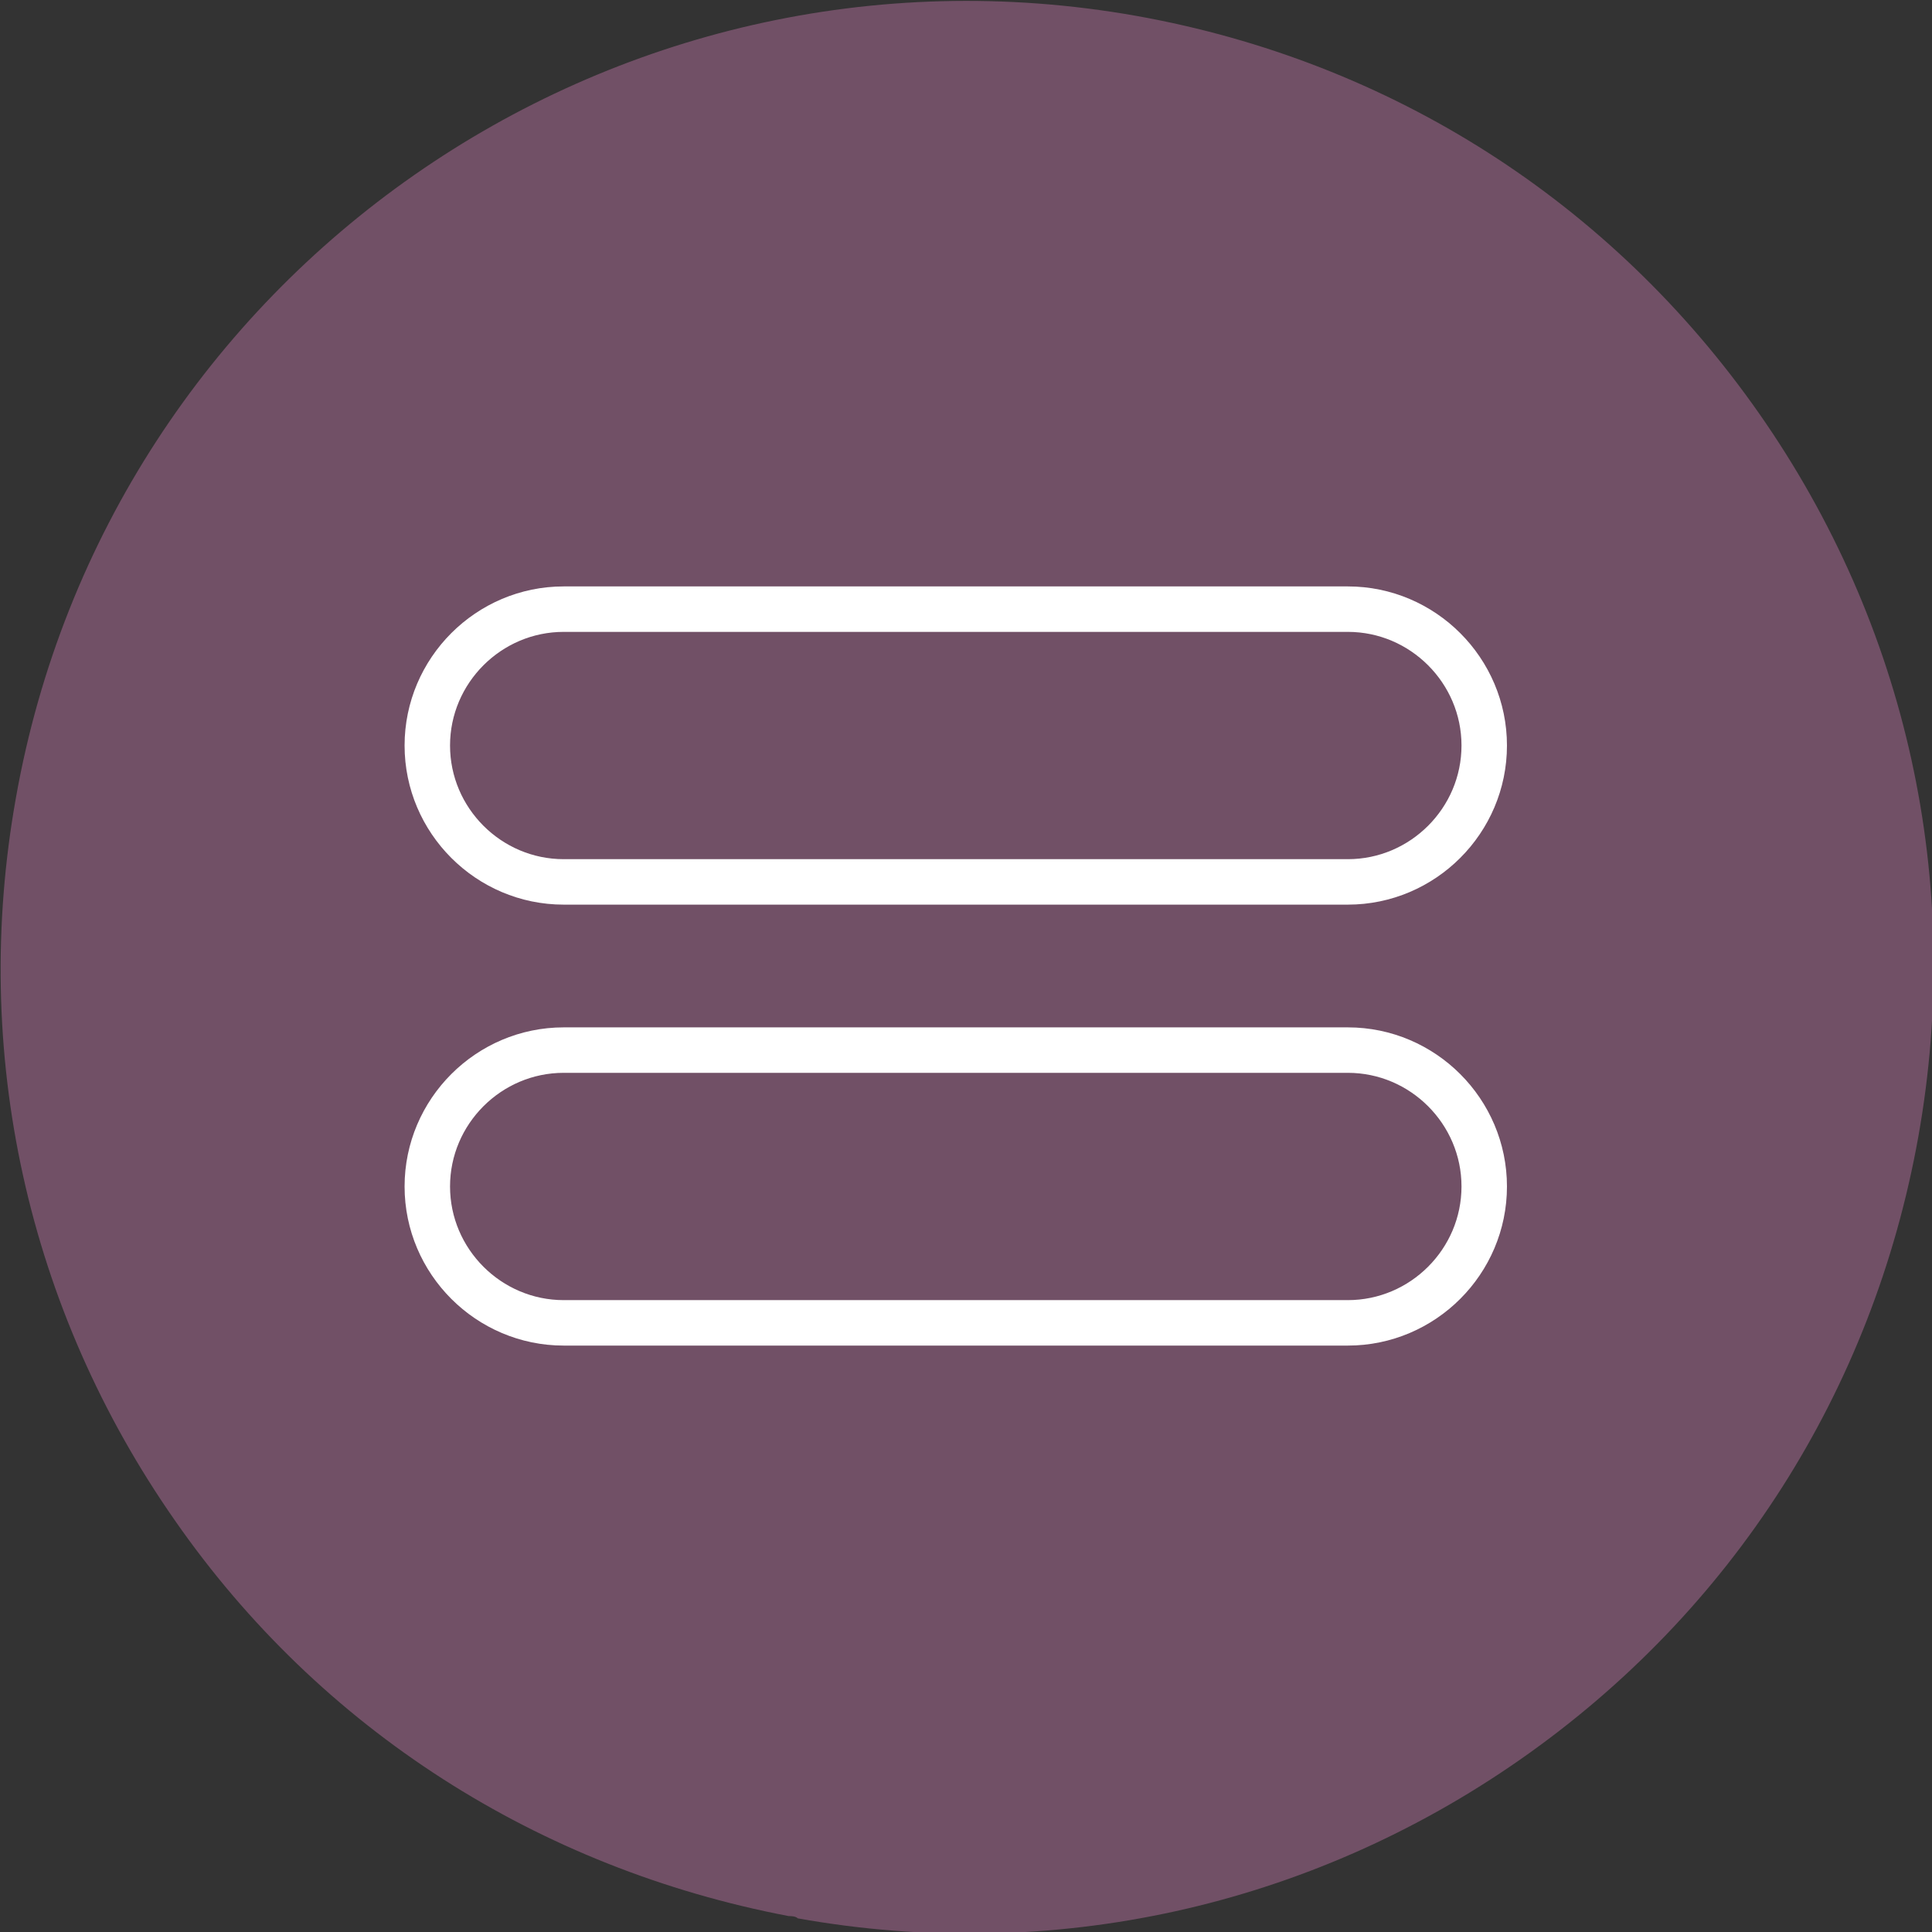 <?xml version="1.0" encoding="utf-8"?>
<!-- Generator: Adobe Illustrator 25.4.1, SVG Export Plug-In . SVG Version: 6.00 Build 0)  -->
<svg version="1.1" id="Layer_1" xmlns="http://www.w3.org/2000/svg" xmlns:xlink="http://www.w3.org/1999/xlink" x="0px" y="0px"
	 viewBox="0 0 85 85" style="enable-background:new 0 0 85 85;" xml:space="preserve">
<rect x="0" y="0" width="85" height="85" fill="#333333" stroke="none"/>
<style type="text/css">
	.st0{fill:#715066;}
	.st1{fill:none;stroke:#FFFFFF;stroke-width:2;stroke-miterlimit:10;}
</style>
<path class="st0" d="M34.7,84.3c-11-2.1-20.6-8.2-27-17.4c-6.5-9.3-9-20.6-7-31.8C4.8,12,26.9-3.4,50,0.7c11.2,2,20.9,8.2,27.4,17.5
	c6.5,9.3,9,20.6,7,31.8c-2,11.2-8.2,20.9-17.5,27.4c-9.3,6.5-20.6,9-31.8,7C35,84.3,34.8,84.3,34.7,84.3z"/>
<path class="st1" d="M59.3,38.8H24.8c-3.3,0-6-2.7-6-6s2.7-6,6-6h34.5c3.3,0,6,2.7,6,6S62.6,38.8,59.3,38.8z"/>
<path class="st1" d="M59.3,58.2H24.8c-3.3,0-6-2.7-6-6s2.7-6,6-6h34.5c3.3,0,6,2.7,6,6S62.6,58.2,59.3,58.2z"/>
</svg>
